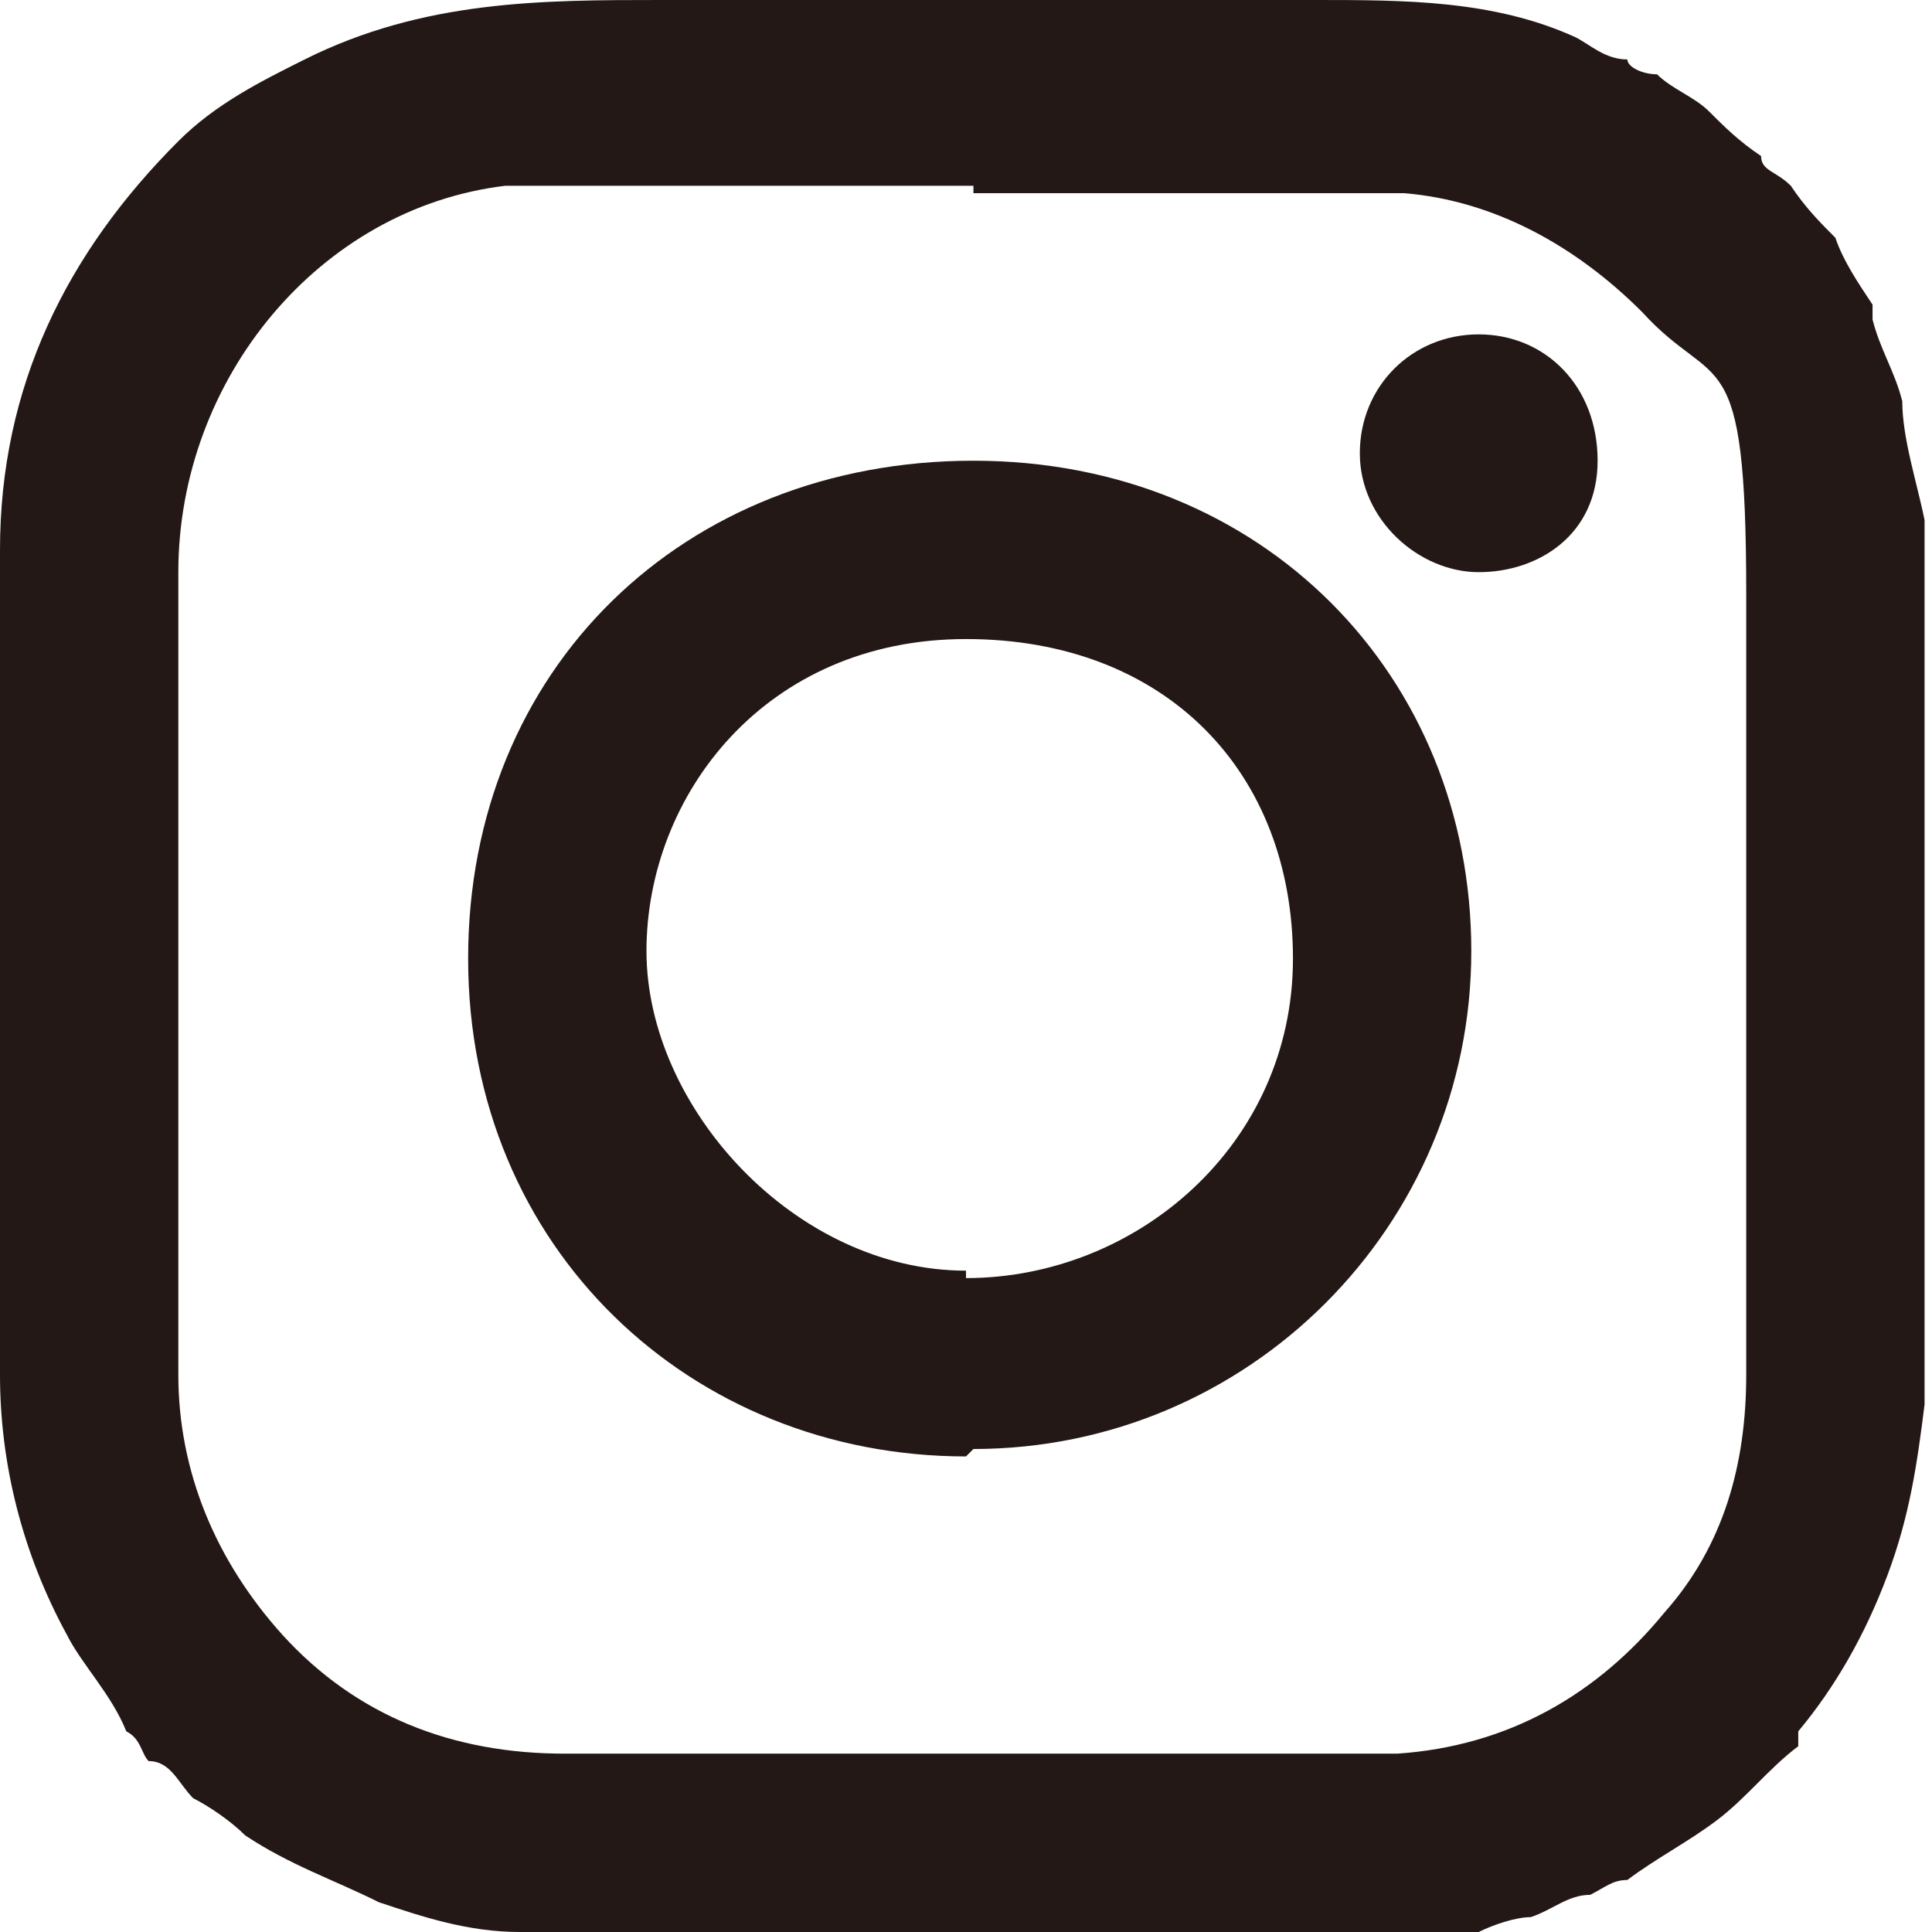 <?xml version="1.0" encoding="UTF-8"?>
<svg id="_レイヤー_1" data-name=" レイヤー 1" xmlns="http://www.w3.org/2000/svg" version="1.1" viewBox="0 0 26 26">
  <defs>
    <style>
      .cls-1 {
        fill: #231815;
        stroke-width: 0px;
      }
    </style>
  </defs>
  <g id="ZIi2b3">
    <g>
      <path class="cls-1" d="M7.4,26h-.4c-.7,0-1.3-.2-1.9-.4-.6-.3-1.2-.5-1.8-.9-.2-.2-.5-.4-.7-.5-.2-.2-.3-.5-.6-.5-.1-.1-.1-.3-.3-.4-.2-.5-.6-.9-.8-1.3-.6-1.1-.9-2.3-.9-3.5V7.4C0,5.2.9,3.4,2.4,1.9c.5-.5,1.1-.8,1.7-1.1,1.6-.8,3.2-.8,4.8-.8h8.8c1.2,0,2.4,0,3.5.5.2.1.4.3.7.3,0,.1.2.2.4.2.2.2.5.3.7.5s.4.4.7.6c0,.2.2.2.4.4.2.3.4.5.6.7.1.3.3.6.5.9v.2c.1.4.3.7.4,1.1,0,.5.2,1.1.3,1.6v11.9c-.1.8-.2,1.5-.5,2.3s-.7,1.5-1.2,2.1h0v.2c-.4.3-.7.7-1.1,1h0c-.4.3-.8.5-1.2.8-.2,0-.3.1-.5.2-.3,0-.5.2-.8.3-.2,0-.5.1-.7.2-.5,0-.9.1-1.3.1H7.4ZM13.1,2.5h-5.5c-1.8,0-.5,0-.8,0-2.5.3-4.4,2.6-4.4,5.2v10.8c0,1.3.5,2.5,1.4,3.5,1,1.1,2.3,1.6,3.8,1.6h9.1c3,0,1.4,0,2.1,0,1.5-.1,2.7-.8,3.6-1.9.8-.9,1.1-2,1.1-3.2v-10.5c0-3.5-.4-2.7-1.4-3.8-.9-.9-2-1.5-3.2-1.6h-5.8Z"/>
      <path class="cls-1" d="M13,19.6c-3.7,0-6.7-2.8-6.7-6.7s2.9-6.7,6.8-6.7,6.7,2.9,6.7,6.6-3,6.7-6.7,6.7h0ZM13,17.2c2.3,0,4.4-1.8,4.4-4.3s-1.7-4.3-4.4-4.3-4.3,2.1-4.3,4.2,2,4.3,4.3,4.3h0Z"/>
      <path class="cls-1" d="M19.9,4.5c.9,0,1.6.7,1.6,1.7s-.8,1.5-1.6,1.5-1.6-.7-1.6-1.6.7-1.6,1.6-1.6h0Z"/>
    </g>
  </g>
</svg>